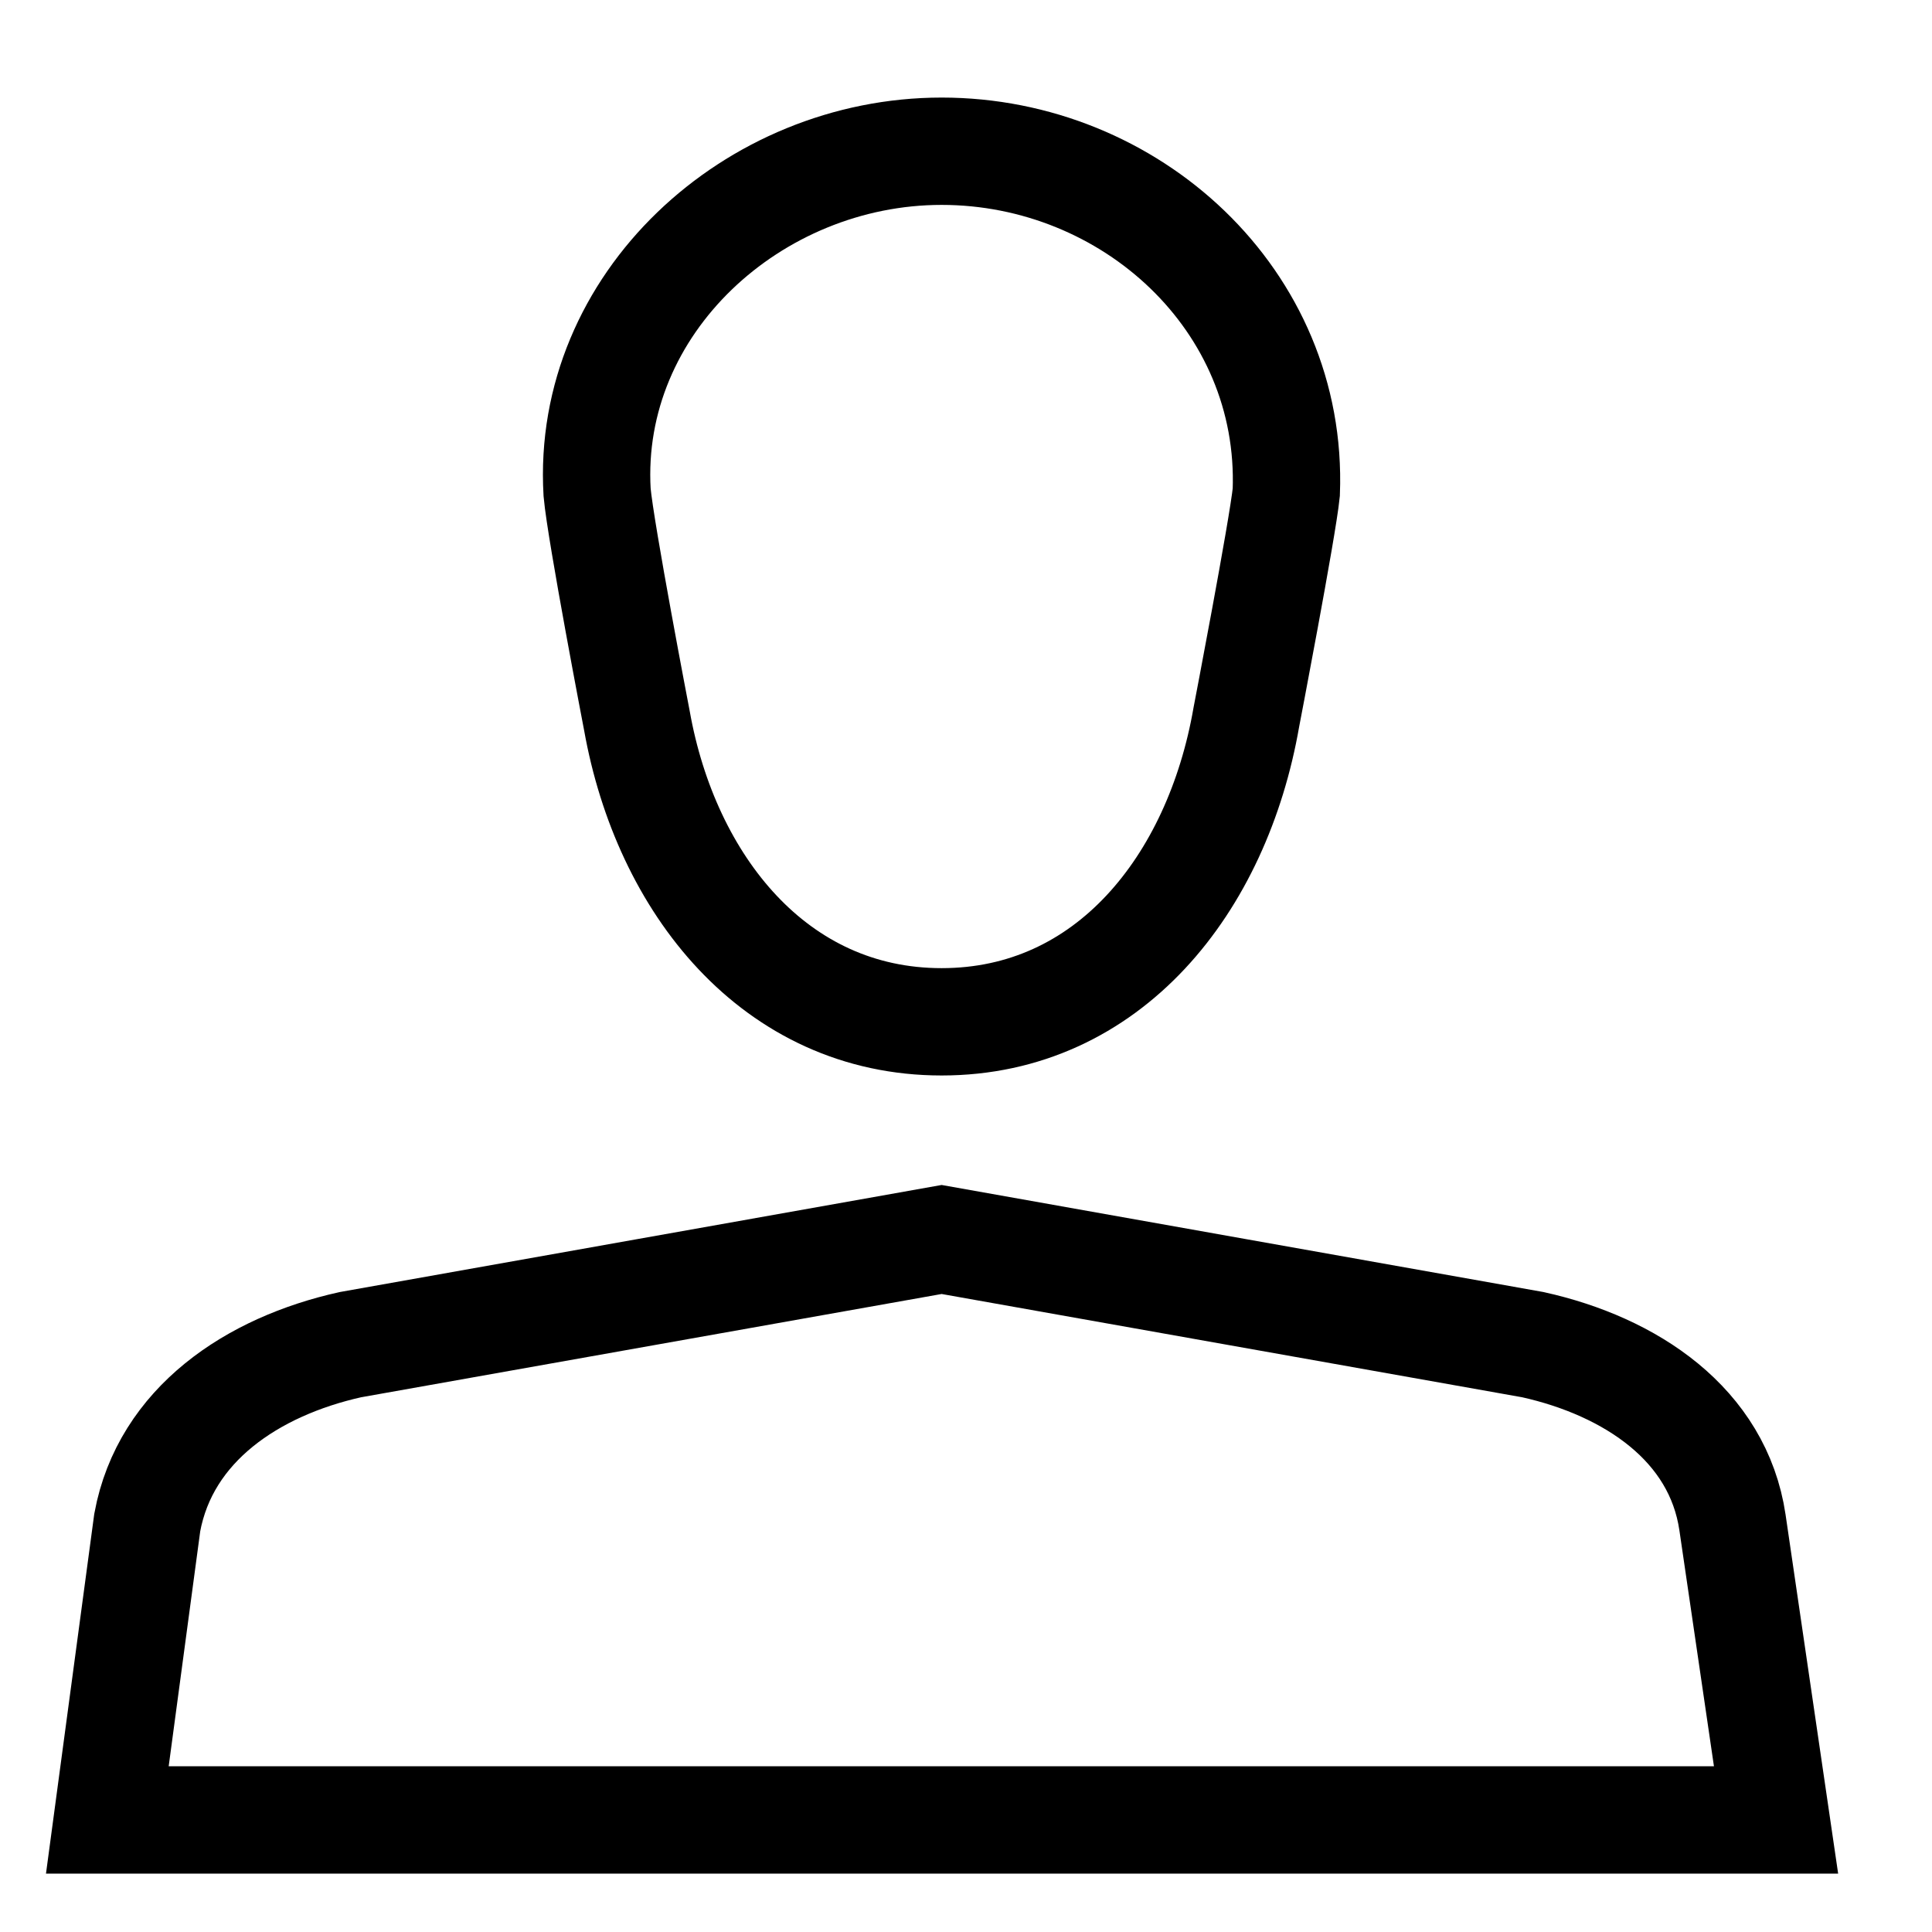 <?xml version="1.0" encoding="UTF-8"?>
<svg width="18px" height="18px" viewBox="0 0 18 18" version="1.1" xmlns="http://www.w3.org/2000/svg" xmlns:xlink="http://www.w3.org/1999/xlink">
    <title>user</title>
    <defs>
        <filter color-interpolation-filters="auto" id="filter-1">
            <feColorMatrix in="SourceGraphic" type="matrix" values="0 0 0 0 1 0 0 0 0 1 0 0 0 0 1 0 0 0 1 0"></feColorMatrix>
        </filter>
    </defs>
    <g id="Page-1" stroke="none" stroke-width="1" fill="none" fill-rule="evenodd">
        <g id="user" transform="translate(-224, -2391)" filter="url(#filter-1)">
            <g transform="translate(225, 2392.409)">
                <path d="M10.984,3.177 C11.052,1.386 9.531,0 7.773,0 C6.016,0 4.461,1.419 4.563,3.177 C4.596,3.549 4.934,5.306 4.934,5.306 C5.205,6.827 6.219,8.111 7.773,8.111 C9.328,8.111 10.342,6.827 10.612,5.272 C10.612,5.272 10.95,3.515 10.984,3.177 Z" id="Path" stroke="#000000"></path>
                <path d="M15.547,15.547 L0,15.547 L0.372,12.775 C0.541,11.863 1.352,11.322 2.264,11.119 L7.773,10.139 L13.282,11.119 C14.195,11.322 15.006,11.863 15.141,12.775 L15.547,15.547 Z" id="Path" stroke="#000000"></path>
            </g>
        </g>
    </g>
</svg>